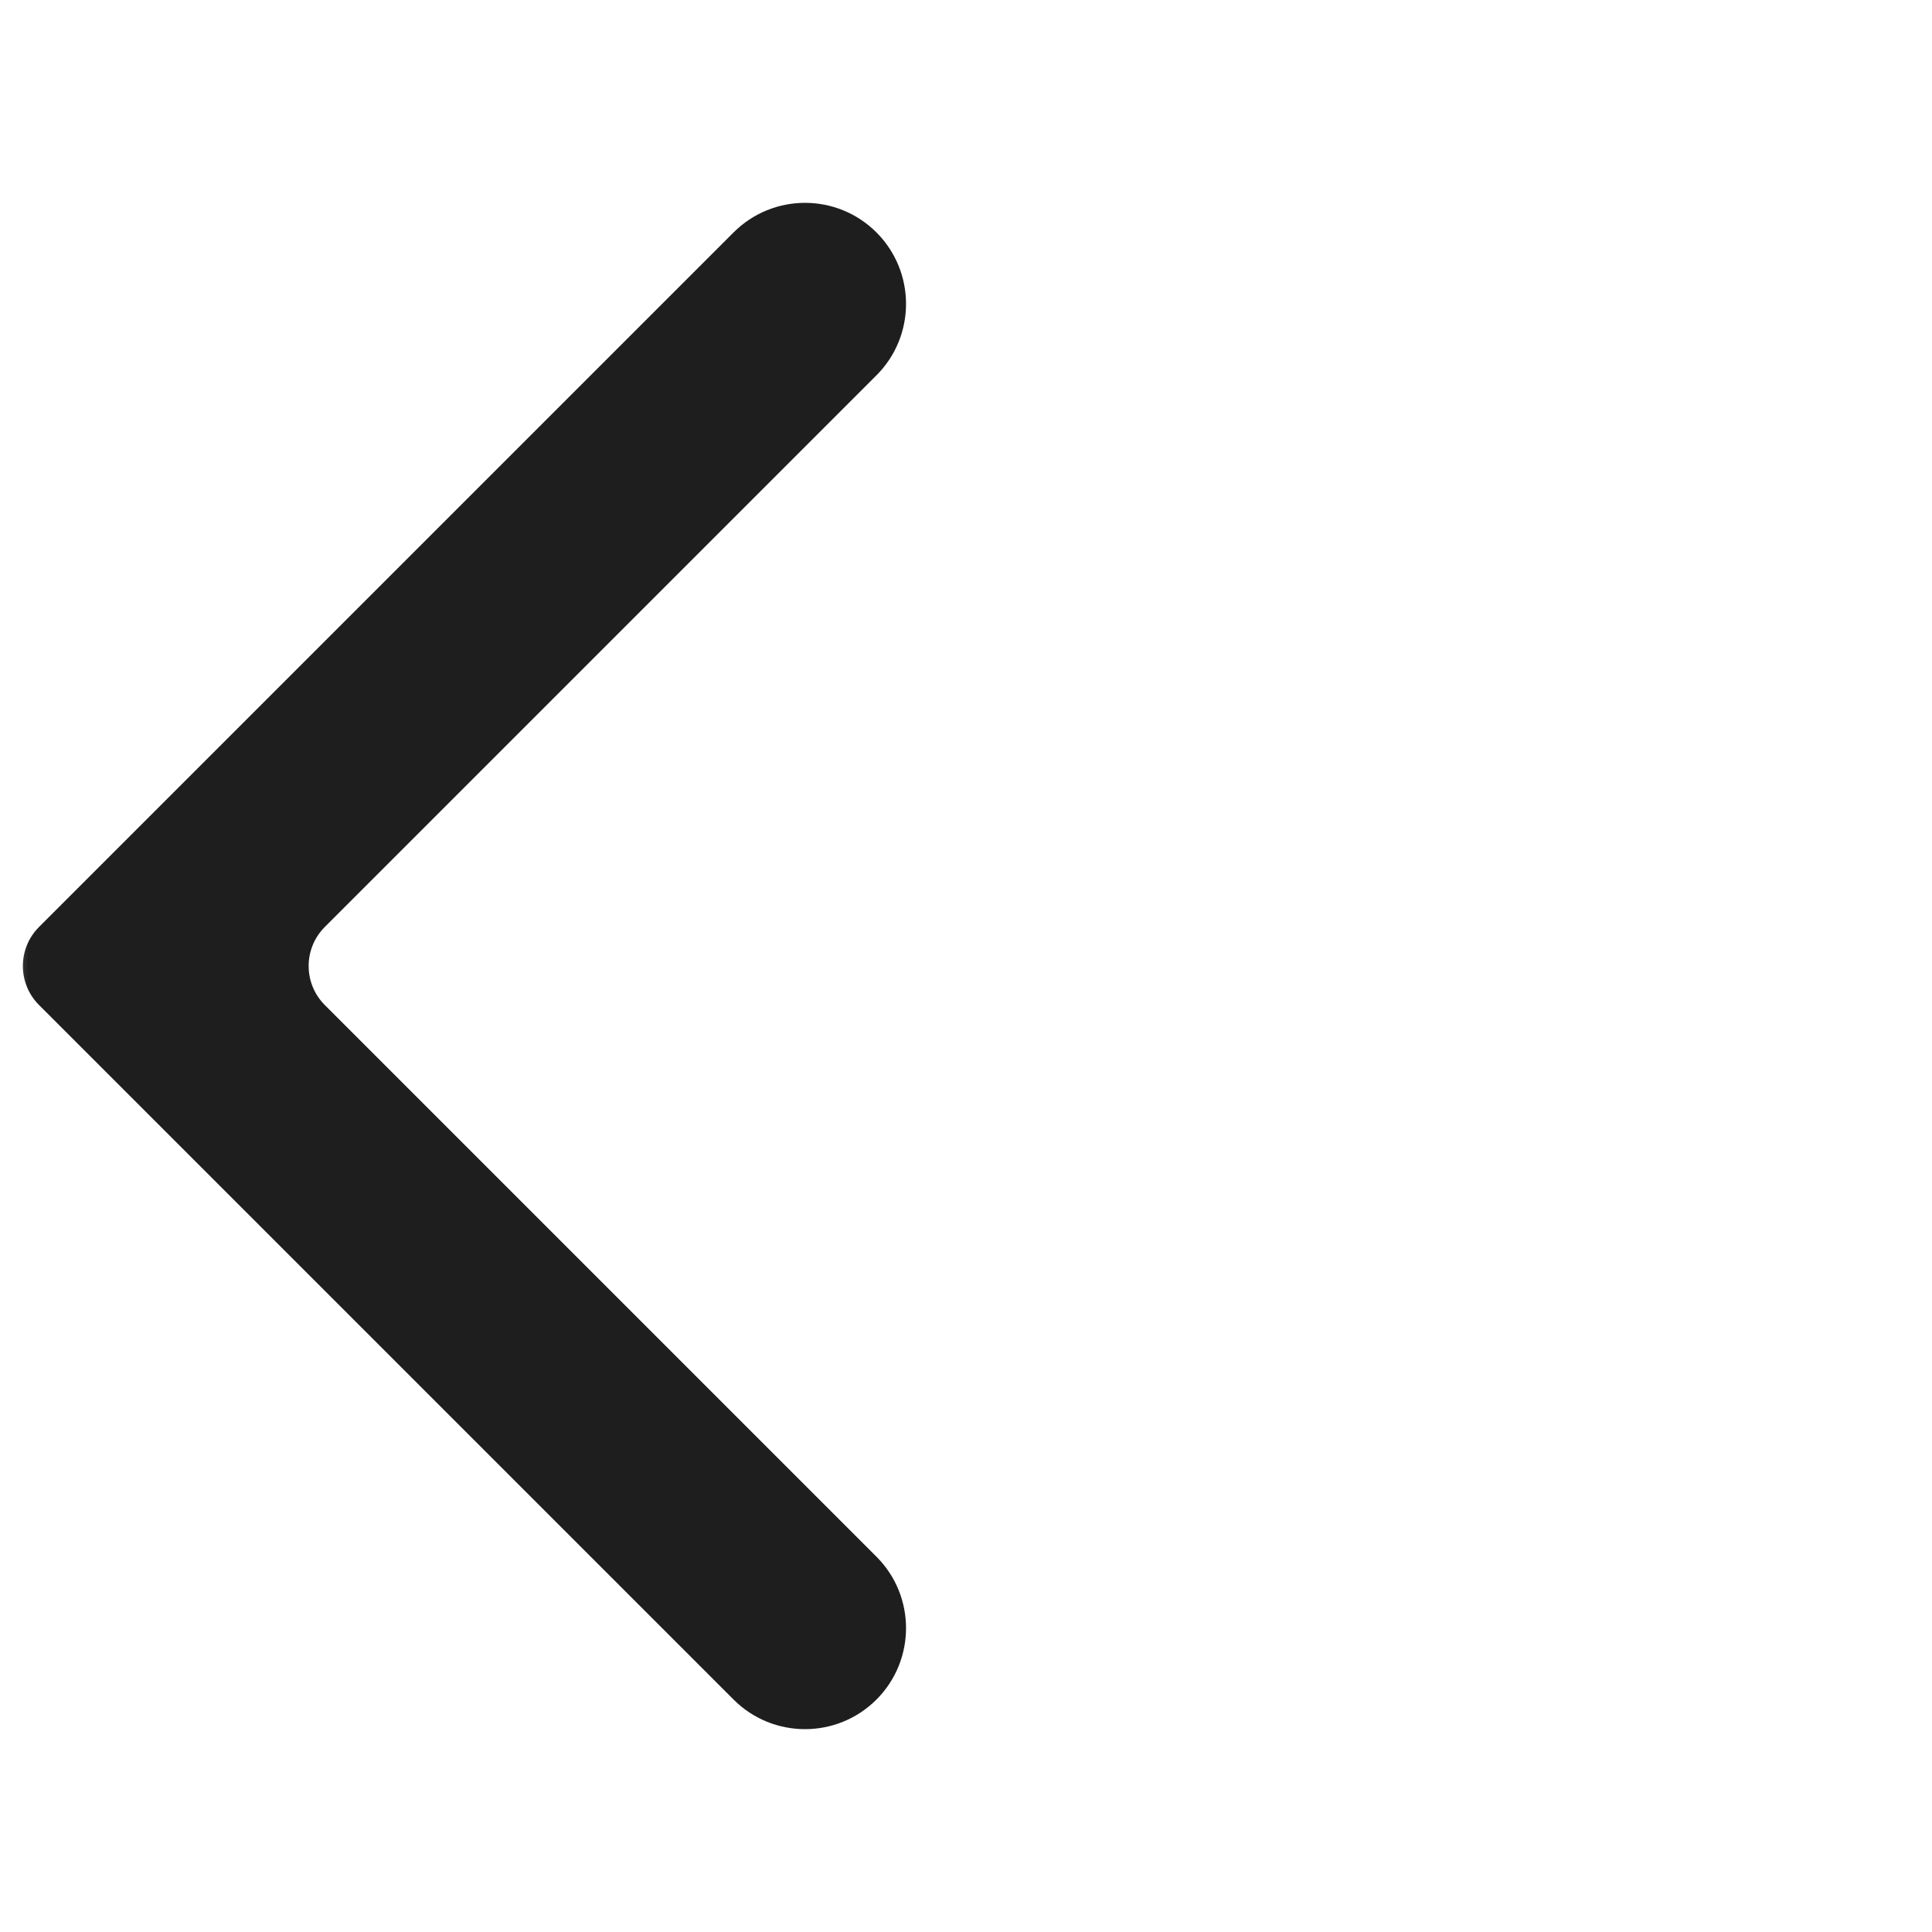 <svg width="35" height="35" viewBox="0 0 35 35" fill="none" xmlns="http://www.w3.org/2000/svg">
<mask id="mask0_574_629" style="mask-type:alpha" maskUnits="userSpaceOnUse" x="0" y="0" width="35" height="35">
<rect width="35" height="35" fill="#D9D9D9"/>
</mask>
<g mask="url(#mask0_574_629)">
<path d="M15.878 30.789C15.163 31.504 14.004 31.504 13.289 30.789L0.707 18.207C0.317 17.817 0.317 17.183 0.707 16.793L13.289 4.211C14.004 3.496 15.163 3.496 15.878 4.211C16.592 4.926 16.592 6.085 15.878 6.799L5.884 16.793C5.494 17.183 5.494 17.817 5.884 18.207L15.878 28.201C16.592 28.915 16.592 30.074 15.878 30.789Z" fill="#1E1E1E"/>
</g>
</svg>
